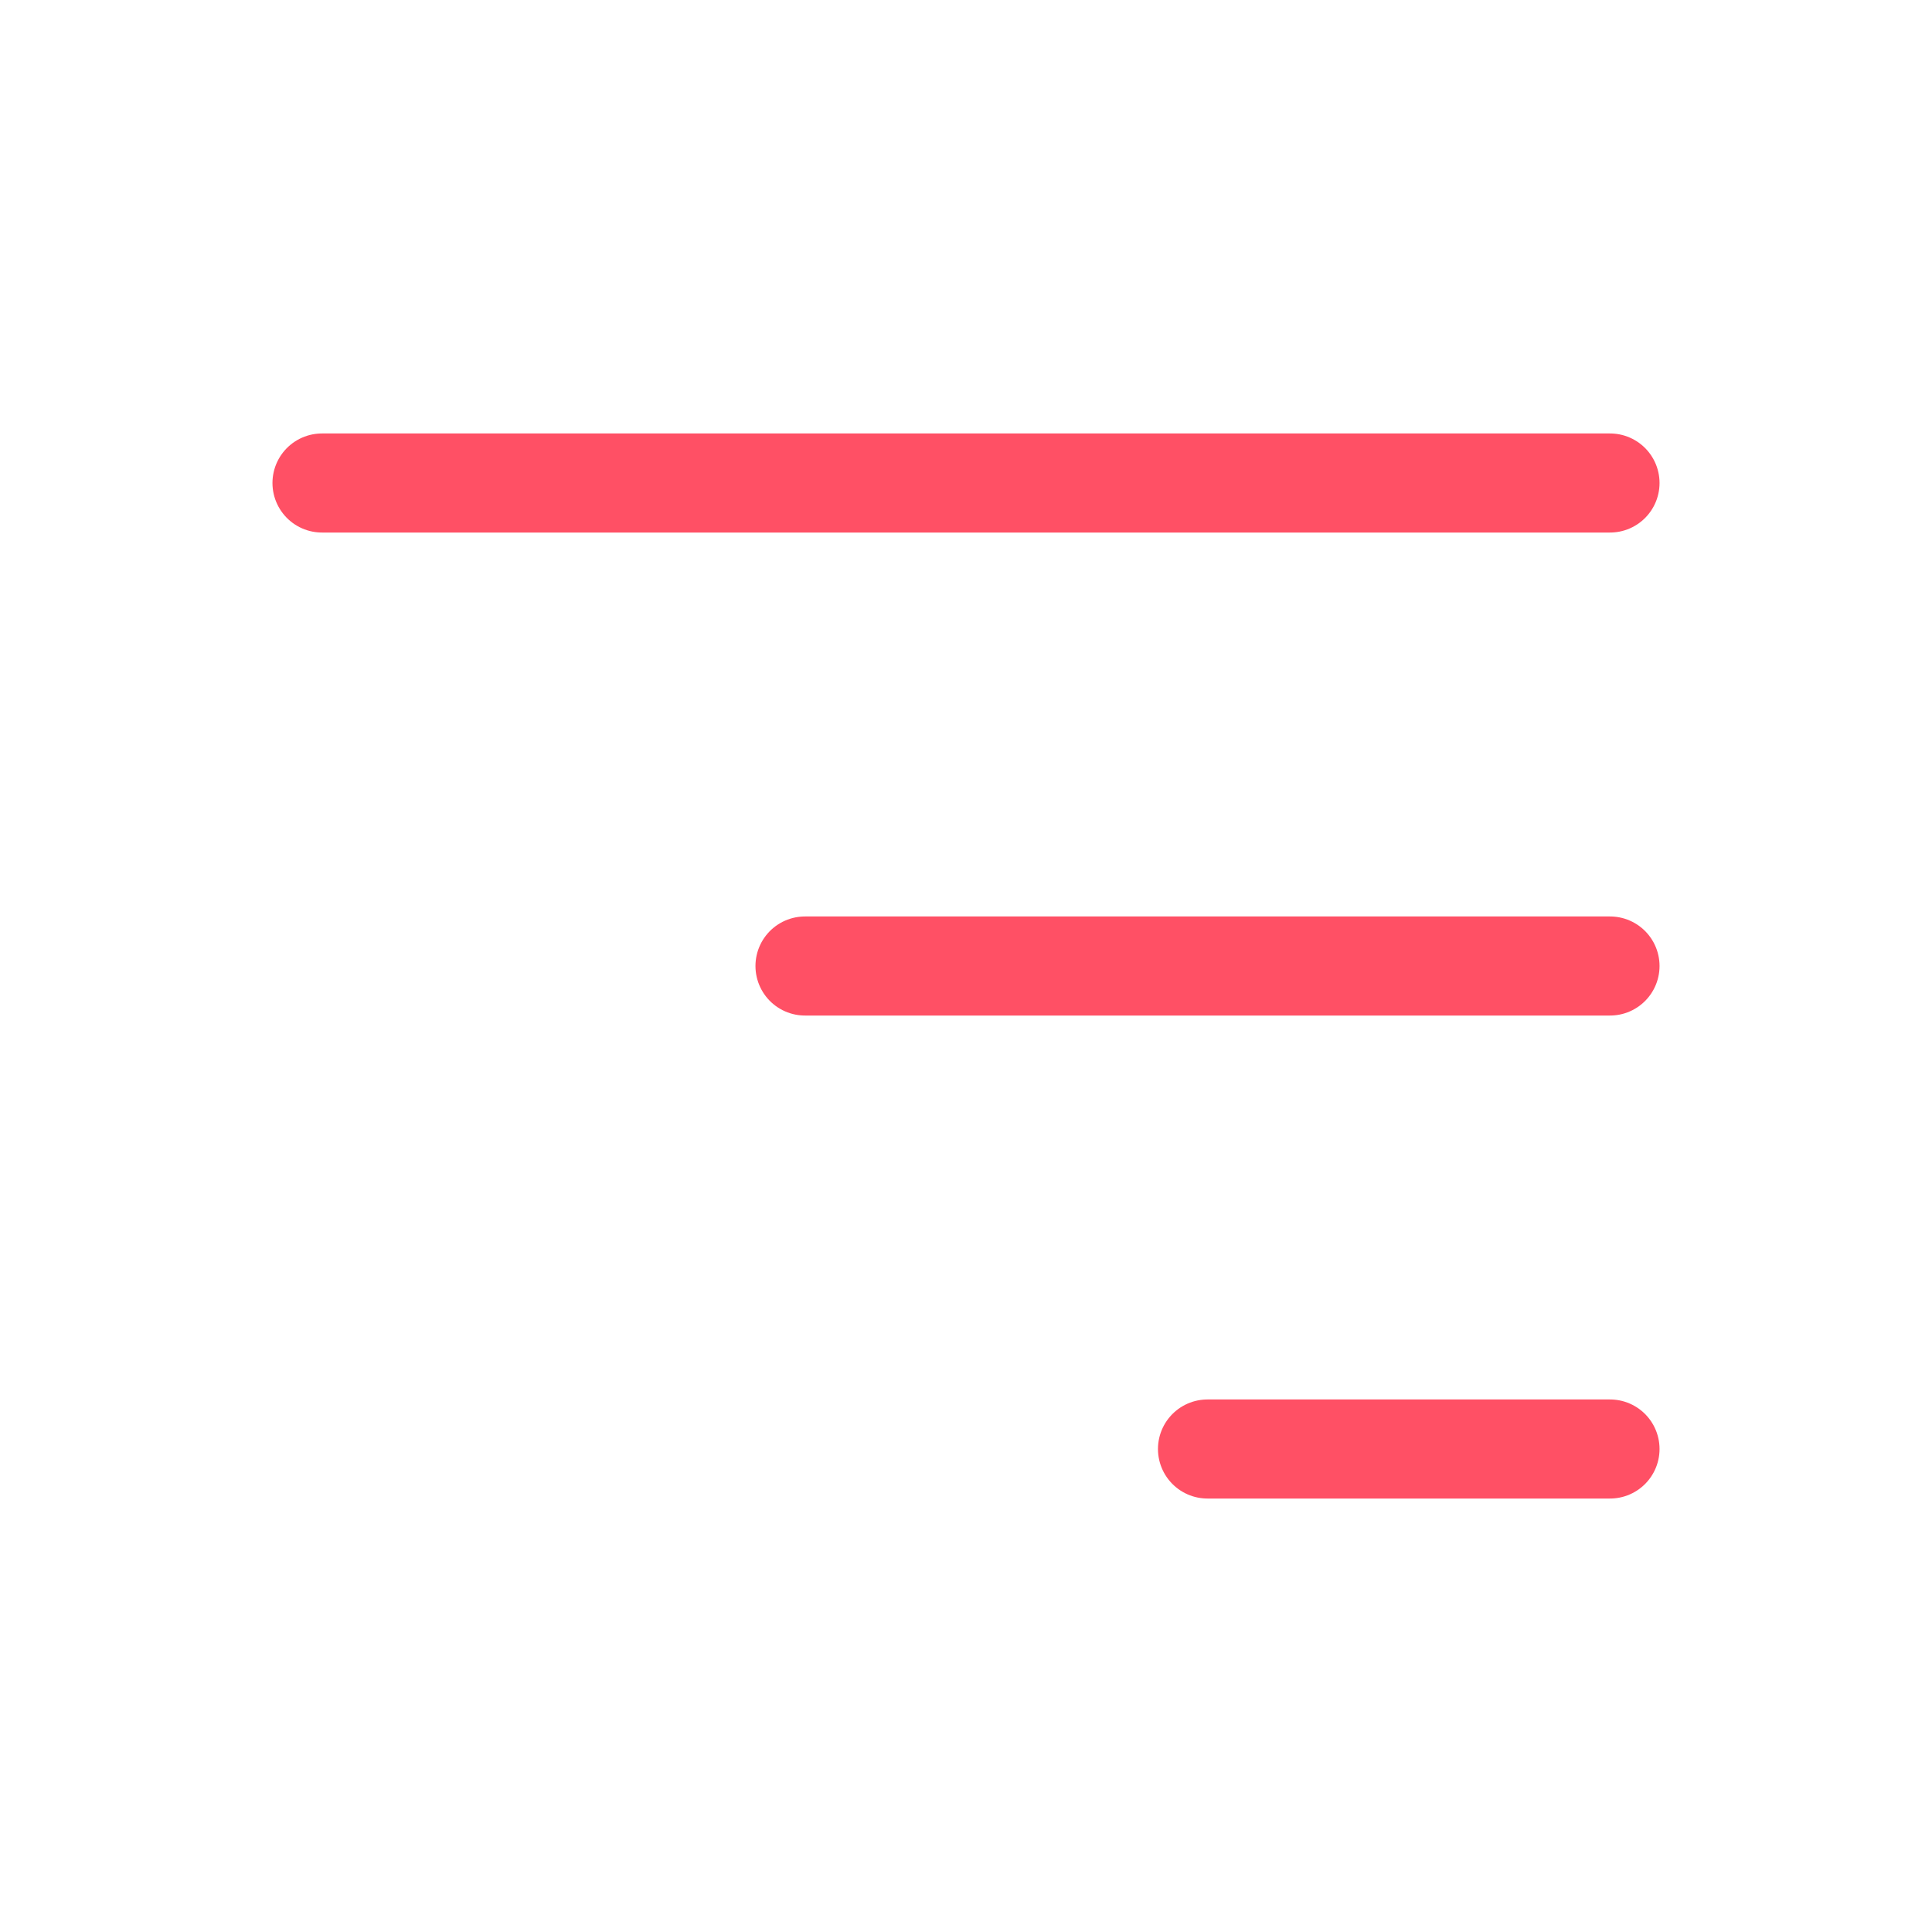 <svg width="39" height="39" viewBox="0 0 39 39" fill="none" xmlns="http://www.w3.org/2000/svg">
<path d="M32.5 9.75H6.5M32.5 19.5H16.25M32.5 29.25H24.375" stroke="#FF5065" stroke-width="2" stroke-linecap="round" stroke-linejoin="round"/>
</svg>
